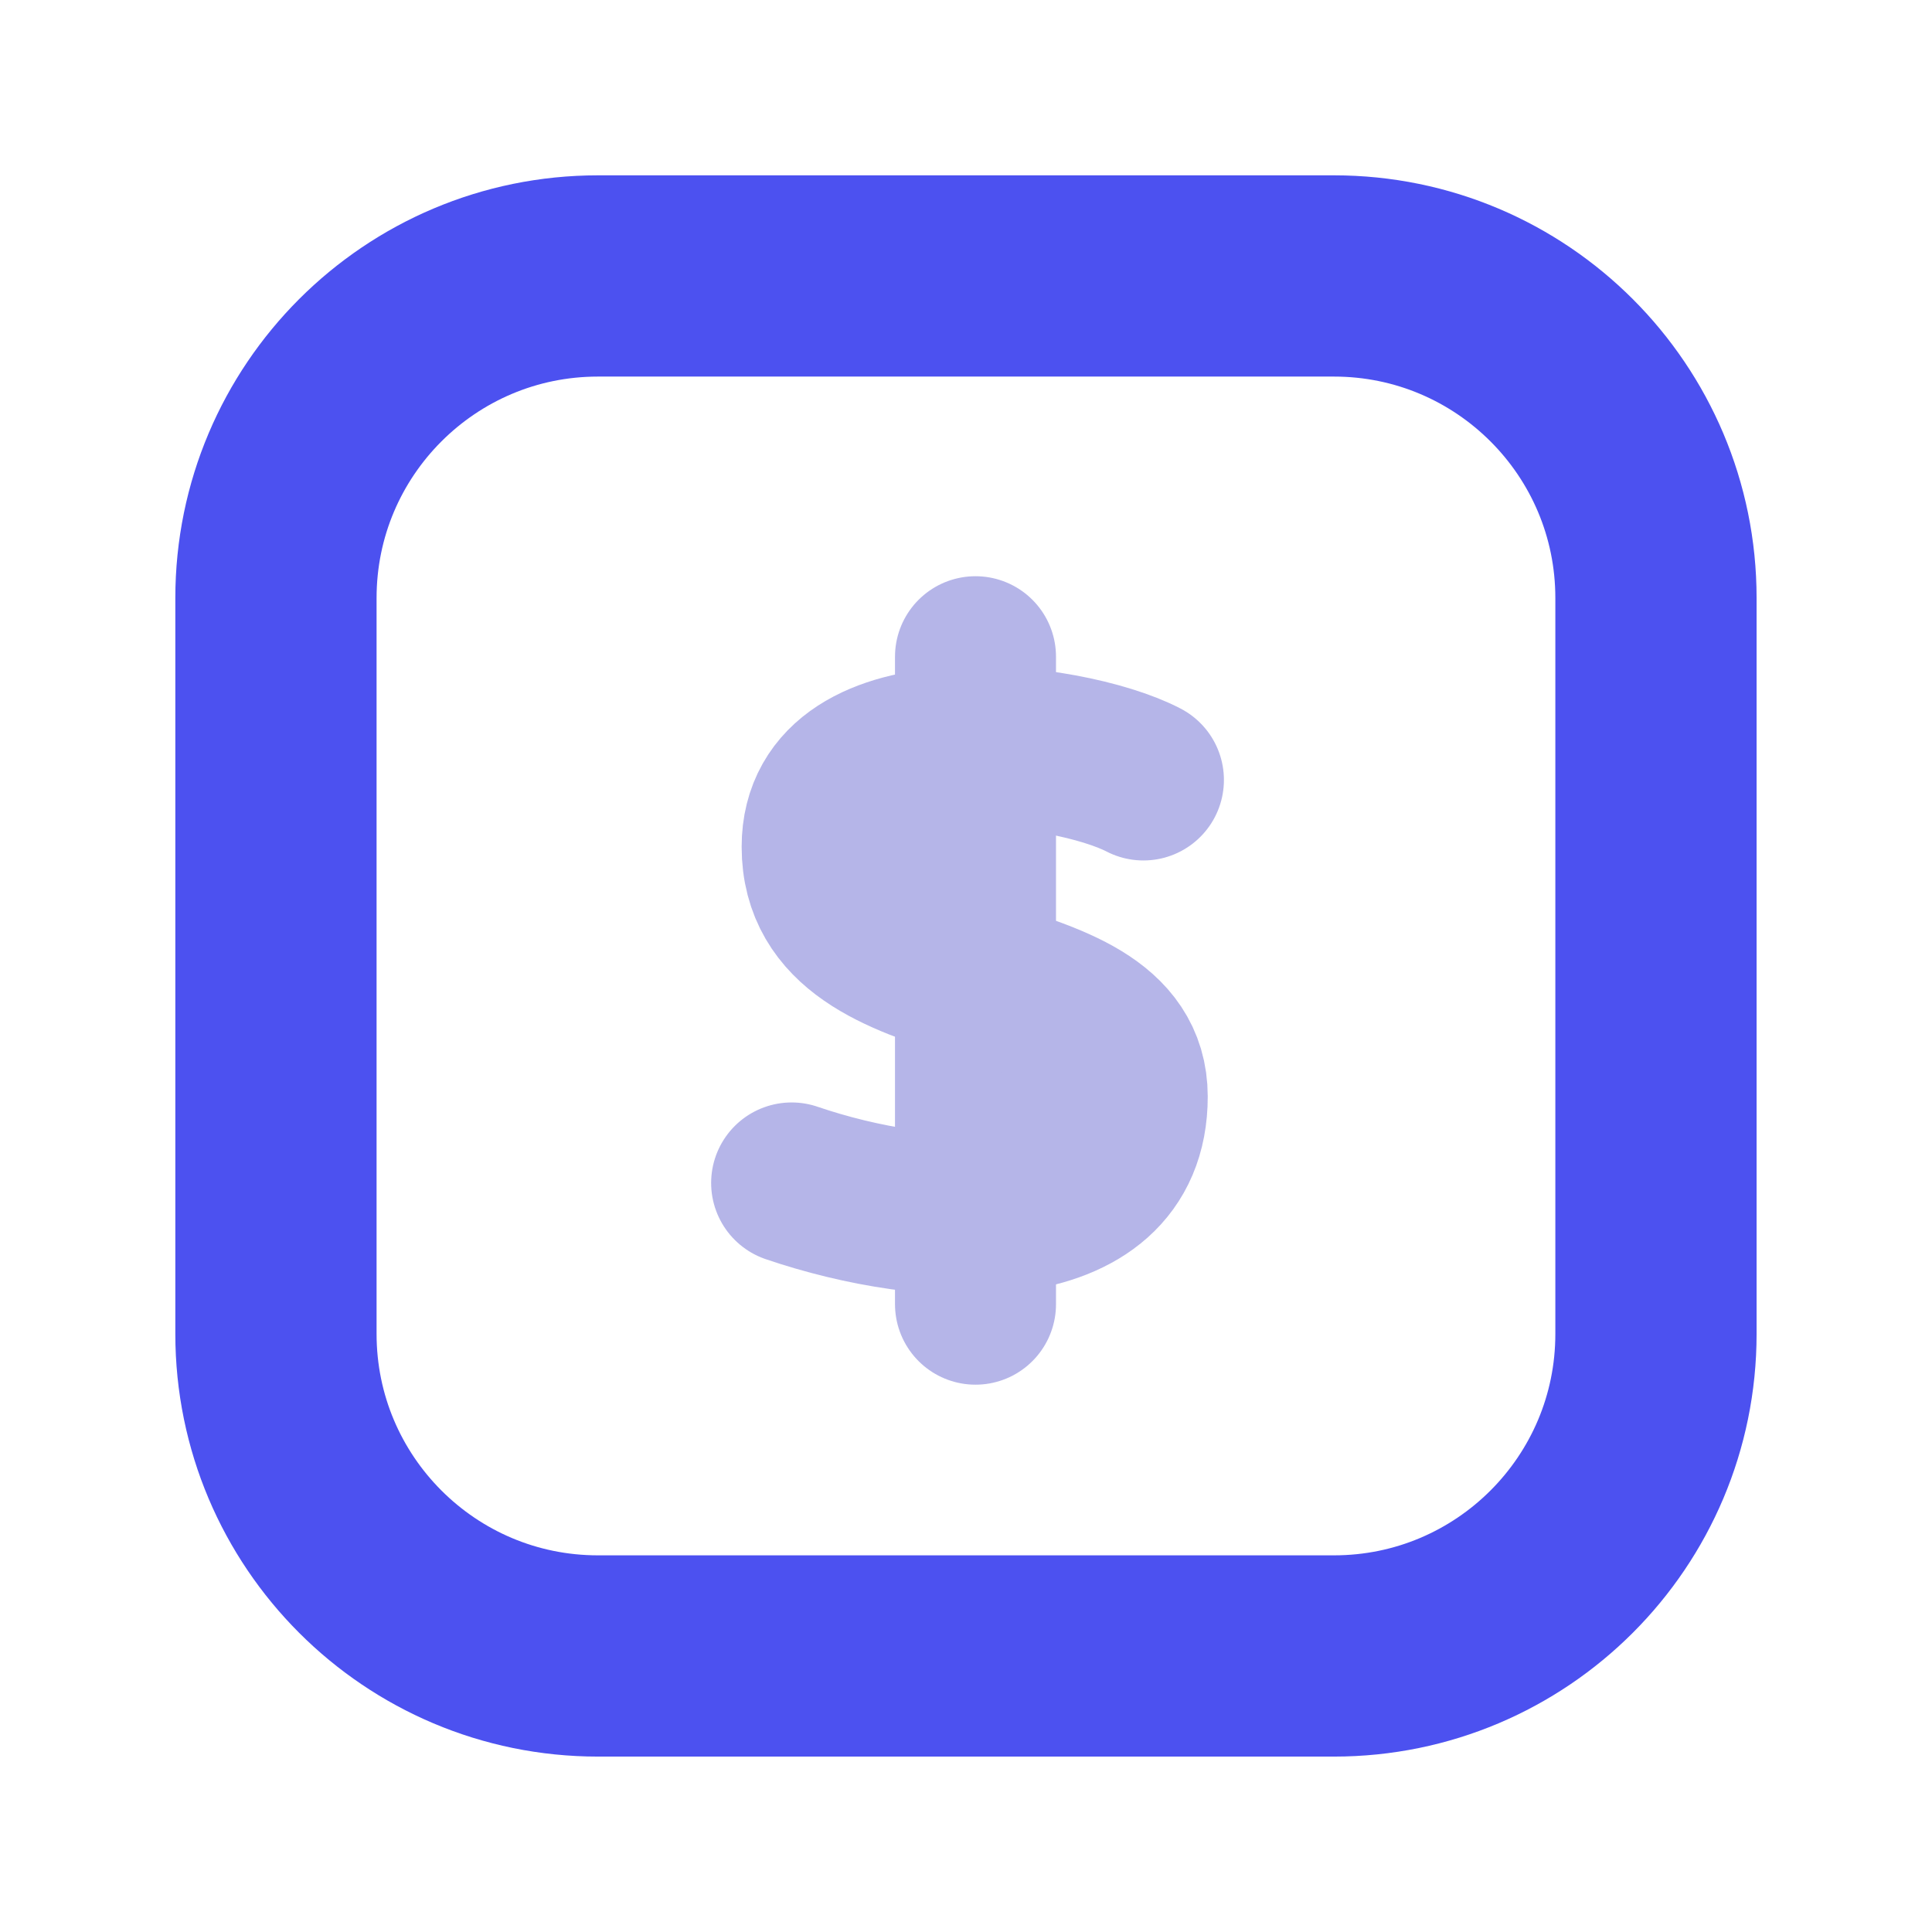 <svg width="24" height="24" viewBox="0 0 24 24" fill="none" xmlns="http://www.w3.org/2000/svg">
<path d="M16.571 3.428H7.428C5.219 3.428 3.428 5.219 3.428 7.428V16.571C3.428 18.78 5.219 20.571 7.428 20.571H16.571C18.78 20.571 20.571 18.78 20.571 16.571V7.428C20.571 5.219 18.78 3.428 16.571 3.428Z" stroke="#4C51F0" stroke-width="2.5" stroke-miterlimit="10" stroke-linecap="square"/>
<path d="M12.118 8.158V16.201" stroke="#B5B5E8" stroke-width="2" stroke-miterlimit="10" stroke-linecap="round"/>
<path d="M14.204 9.689C13.257 9.198 10.213 8.825 10.213 10.519C10.213 12.548 14.003 11.832 14.003 13.622C14.003 15.411 11.54 15.277 9.834 14.695" stroke="#B5B5E8" stroke-width="2" stroke-miterlimit="10" stroke-linecap="round"/>
</svg>
